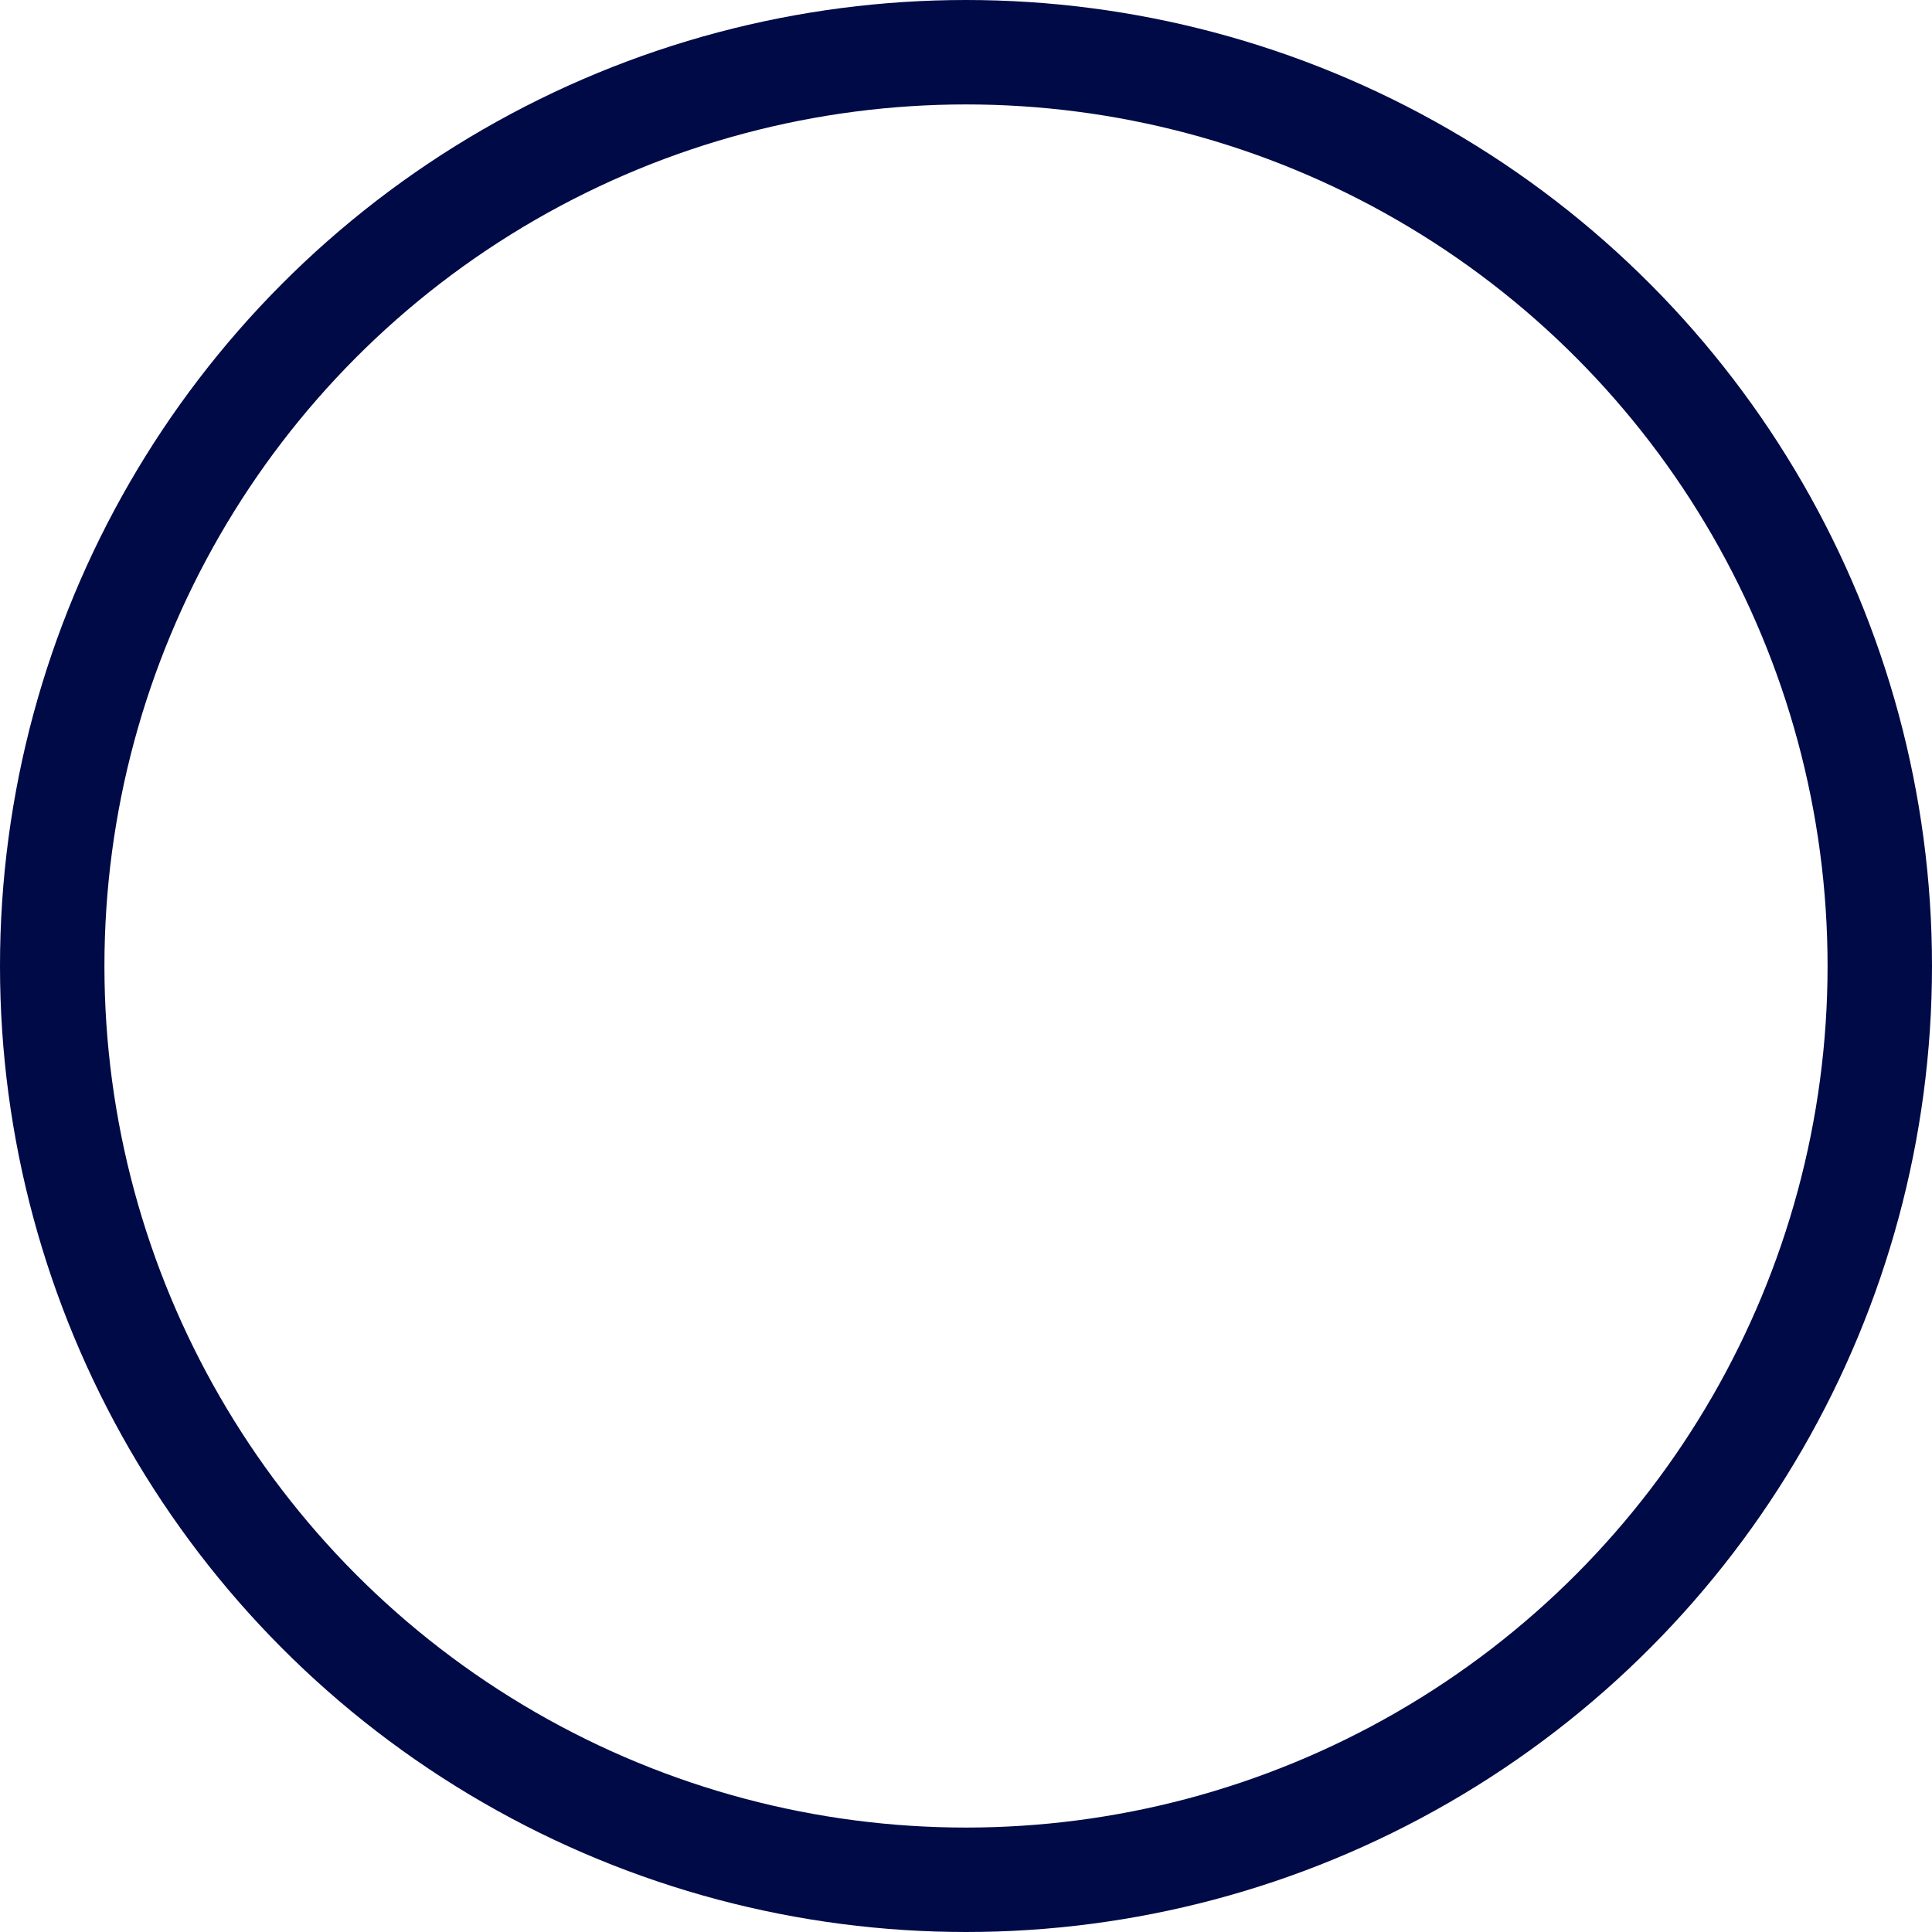 <svg xmlns="http://www.w3.org/2000/svg" width="37" height="37" viewBox="0 0 37 37">
  <g id="Elipse_68" data-name="Elipse 68" fill="none" stroke="#000a46" stroke-width="2">
    <circle cx="18.5" cy="18.5" r="18.5" stroke="none"/>
    <circle cx="18.5" cy="18.5" r="17.5" fill="none"/>
  </g>
</svg>
